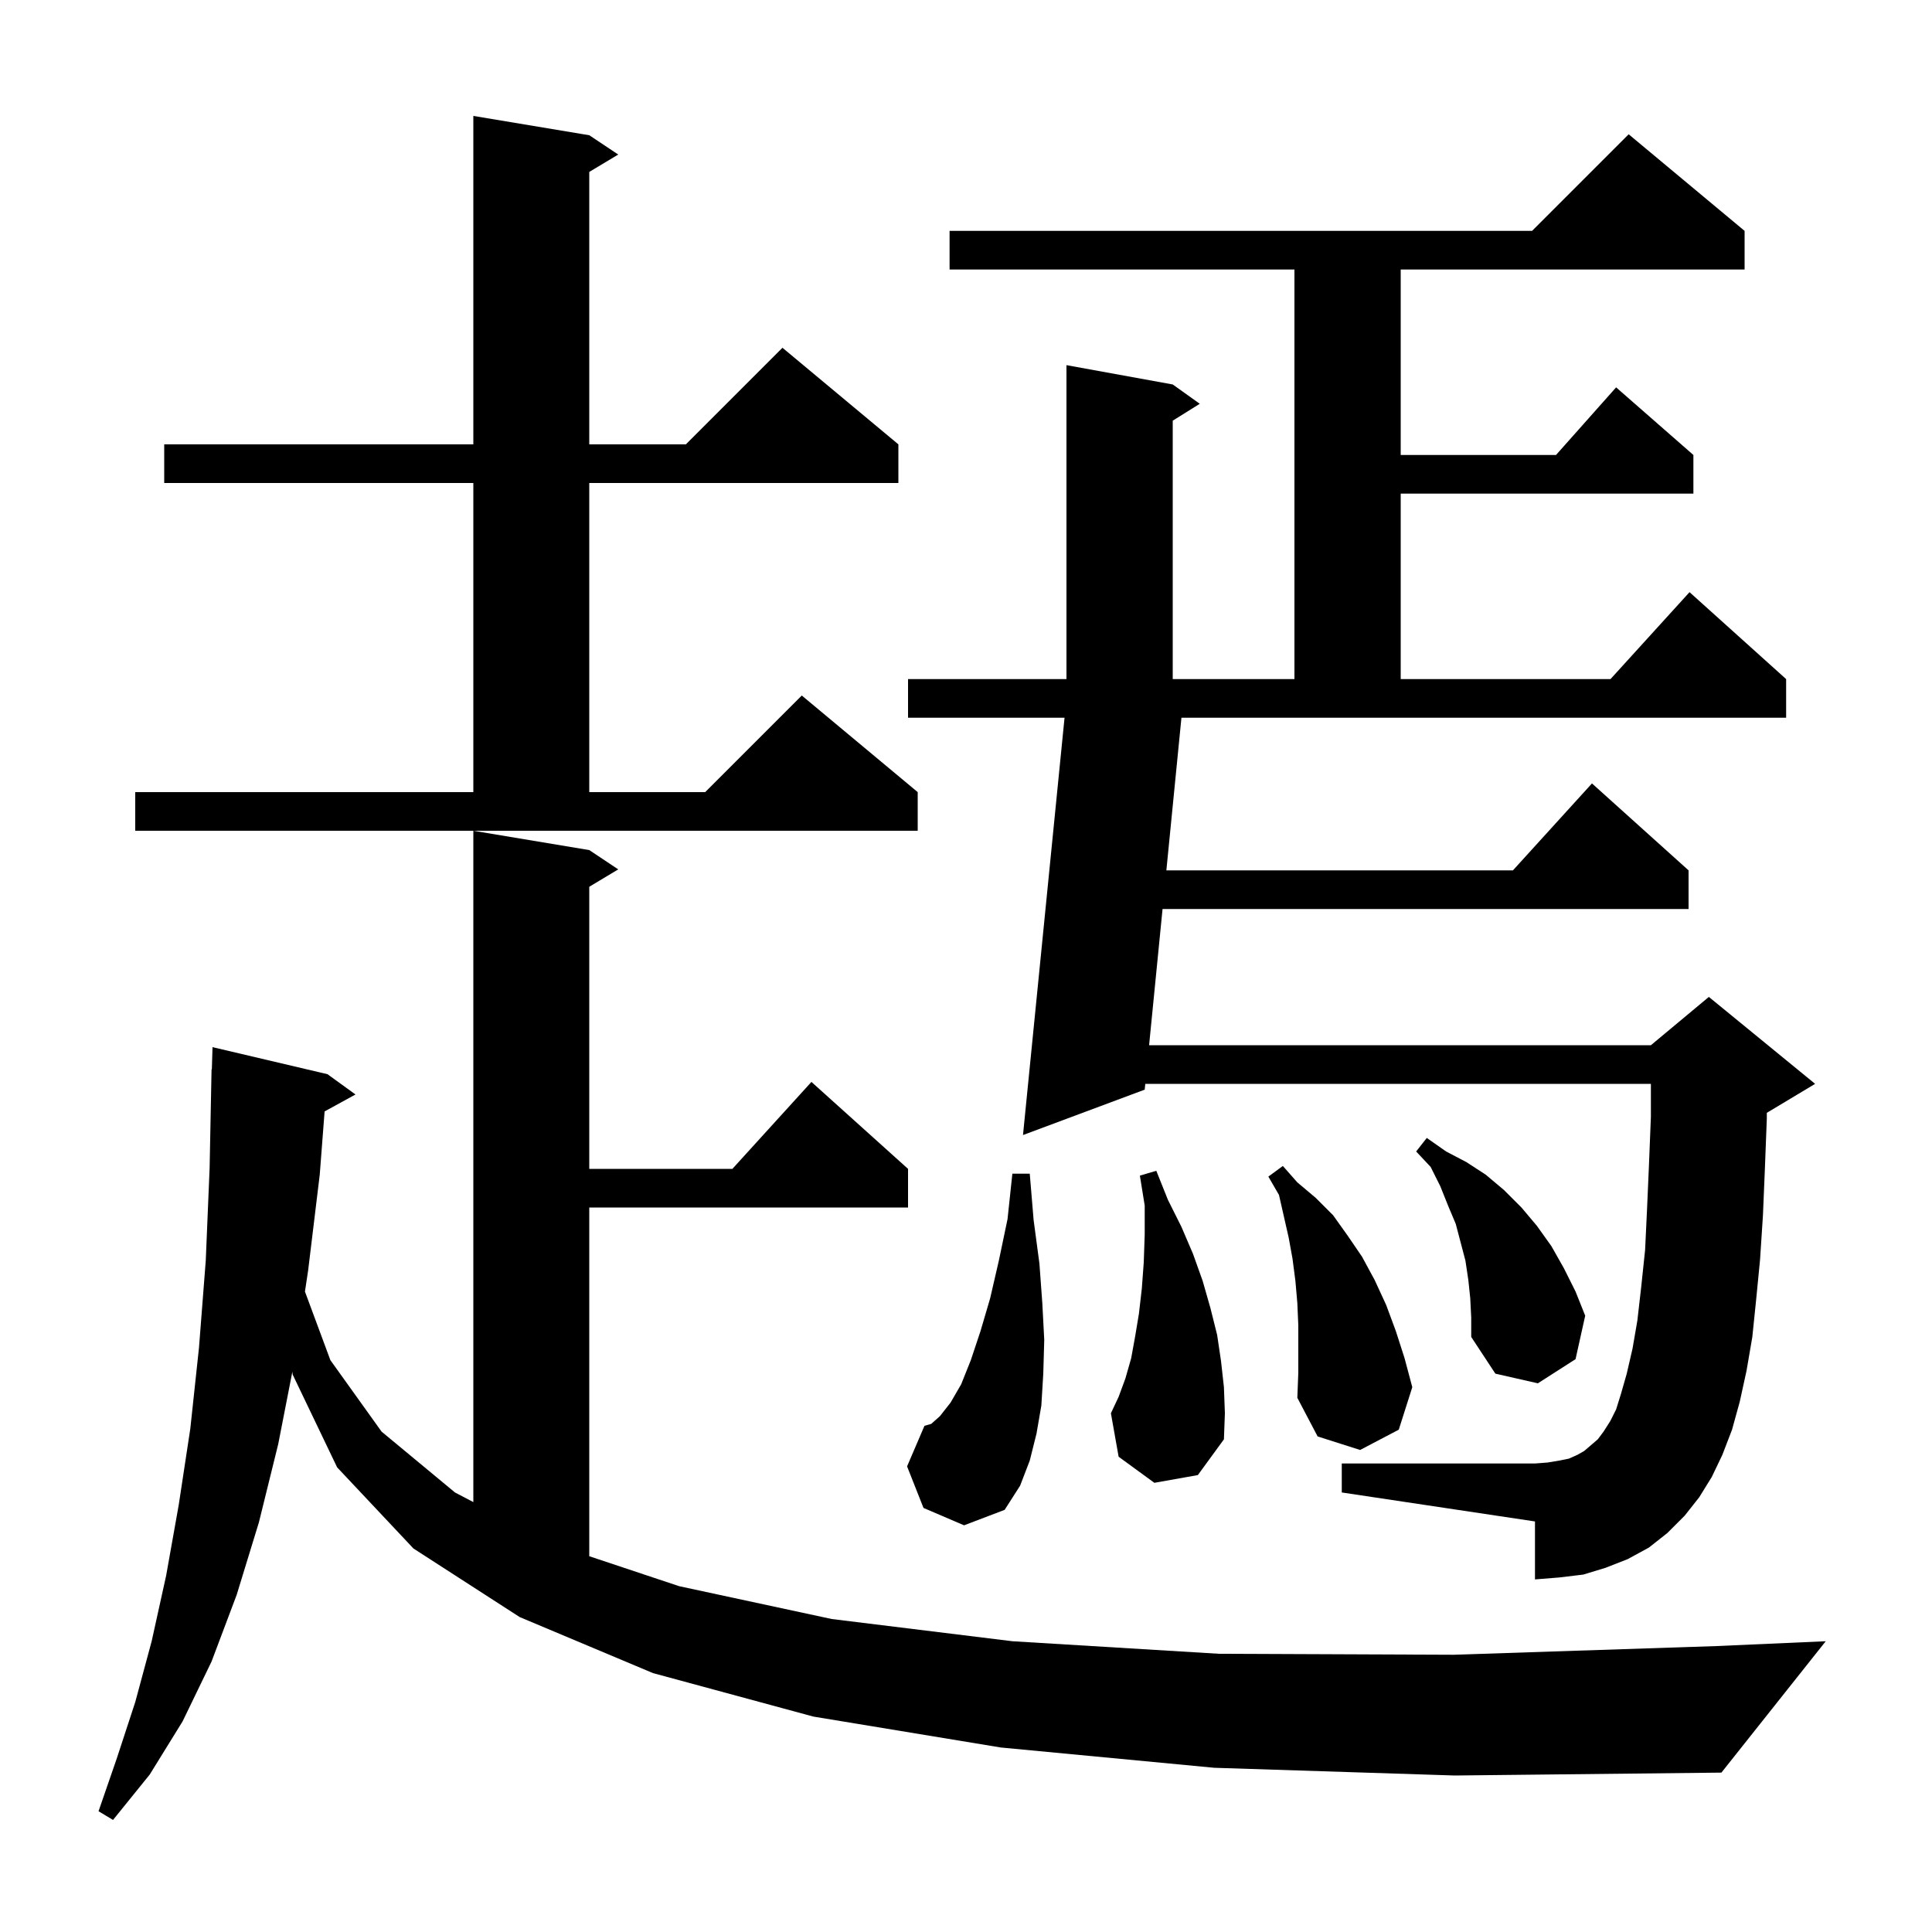 <svg xmlns="http://www.w3.org/2000/svg" xmlns:xlink="http://www.w3.org/1999/xlink" version="1.1" baseProfile="full" viewBox="0 0 200 200" width="200" height="200">
<g fill="black">
<path d="M 125.7 183.0 L 103.6 180.9 L 84.2 177.7 L 67.6 173.2 L 53.8 167.4 L 42.8 160.3 L 34.9 151.9 L 30.3 142.3 L 30.265 142.002 L 28.8 149.5 L 26.8 157.6 L 24.5 165.1 L 21.9 172.0 L 18.9 178.2 L 15.5 183.7 L 11.7 188.4 L 10.2 187.5 L 12.1 182.0 L 14.0 176.2 L 15.7 169.9 L 17.2 163.1 L 18.5 155.8 L 19.7 147.9 L 20.6 139.5 L 21.3 130.5 L 21.7 120.9 L 21.9 110.7 L 21.93 110.701 L 22.0 108.4 L 33.9 111.2 L 36.8 113.3 L 33.603 115.055 L 33.1 121.6 L 31.9 131.5 L 31.568 133.703 L 34.2 140.8 L 39.5 148.2 L 47.1 154.5 L 49.0 155.496 L 49.0 86.0 L 61.0 88.0 L 64.0 90.0 L 61.0 91.8 L 61.0 121.0 L 75.818 121.0 L 84.0 112.0 L 94.0 121.0 L 94.0 125.0 L 61.0 125.0 L 61.0 161.1 L 70.3 164.2 L 86.1 167.6 L 104.8 169.9 L 126.2 171.2 L 150.5 171.3 L 177.7 170.4 L 189.0 169.9 L 178.2 183.5 L 150.6 183.8 Z M 95.6 156.1 L 93.9 151.8 L 95.7 147.6 L 96.4 147.4 L 97.3 146.6 L 98.4 145.2 L 99.5 143.3 L 100.5 140.8 L 101.5 137.8 L 102.5 134.4 L 103.4 130.5 L 104.3 126.2 L 104.8 121.5 L 106.6 121.5 L 107.0 126.3 L 107.6 130.8 L 107.9 134.9 L 108.1 138.7 L 108.0 142.2 L 107.8 145.5 L 107.3 148.4 L 106.6 151.2 L 105.6 153.8 L 104.0 156.3 L 99.8 157.9 Z M 120.742 90.1 L 156.618 90.1 L 164.8 81.1 L 174.8 90.1 L 174.8 94.1 L 120.347 94.1 L 118.954 108.2 L 170.9 108.2 L 176.9 103.2 L 187.9 112.2 L 182.9 115.2 L 182.9 115.8 L 182.7 121.0 L 182.5 125.8 L 182.2 130.4 L 181.8 134.5 L 181.4 138.4 L 180.8 141.9 L 180.1 145.1 L 179.3 148.0 L 178.3 150.6 L 177.2 152.9 L 175.9 155.0 L 174.4 156.9 L 172.6 158.7 L 170.7 160.2 L 168.5 161.4 L 166.2 162.3 L 163.9 163.0 L 161.4 163.3 L 158.9 163.5 L 158.9 157.5 L 138.9 154.5 L 138.9 151.5 L 158.9 151.5 L 160.2 151.4 L 161.4 151.2 L 162.4 151.0 L 163.3 150.6 L 164.0 150.2 L 165.4 149.0 L 166.0 148.2 L 166.7 147.1 L 167.3 145.9 L 167.8 144.3 L 168.4 142.2 L 169.0 139.6 L 169.5 136.7 L 169.9 133.2 L 170.3 129.4 L 170.5 125.2 L 170.7 120.6 L 170.9 115.6 L 170.9 112.2 L 118.559 112.2 L 118.5 112.8 L 105.9 117.5 L 110.201 74.3 L 94.0 74.3 L 94.0 70.3 L 110.4 70.3 L 110.4 37.8 L 121.4 39.8 L 124.2 41.8 L 121.4 43.55 L 121.4 70.3 L 134.0 70.3 L 134.0 27.9 L 98.3 27.9 L 98.3 23.9 L 158.6 23.9 L 168.6 13.9 L 180.6 23.9 L 180.6 27.9 L 145.0 27.9 L 145.0 47.1 L 161.078 47.1 L 167.3 40.1 L 175.3 47.1 L 175.3 51.1 L 145.0 51.1 L 145.0 70.3 L 166.718 70.3 L 174.9 61.3 L 184.9 70.3 L 184.9 74.3 L 122.302 74.3 Z M 134.4 137.2 L 134.3 134.9 L 134.1 132.6 L 133.8 130.3 L 133.4 128.1 L 132.4 123.7 L 131.3 121.8 L 132.8 120.7 L 134.3 122.4 L 136.2 124.0 L 138.0 125.8 L 139.5 127.9 L 141.0 130.1 L 142.3 132.5 L 143.5 135.1 L 144.5 137.8 L 145.4 140.6 L 146.2 143.6 L 144.8 148.0 L 140.8 150.1 L 136.4 148.7 L 134.3 144.7 L 134.4 142.1 Z M 119.5 153.5 L 115.8 150.8 L 115.0 146.3 L 115.8 144.6 L 116.5 142.7 L 117.1 140.6 L 117.5 138.4 L 117.9 136.0 L 118.2 133.4 L 118.4 130.7 L 118.5 127.8 L 118.5 124.8 L 118.0 121.7 L 119.7 121.2 L 120.9 124.2 L 122.3 127.0 L 123.5 129.8 L 124.5 132.6 L 125.3 135.4 L 126.0 138.2 L 126.4 140.9 L 126.7 143.6 L 126.8 146.3 L 126.7 149.0 L 124.0 152.7 Z M 152.2 134.4 L 152.0 132.5 L 151.7 130.5 L 150.7 126.7 L 149.9 124.8 L 149.1 122.8 L 148.1 120.8 L 146.6 119.2 L 147.7 117.8 L 149.7 119.2 L 151.8 120.3 L 153.8 121.6 L 155.7 123.2 L 157.5 125.0 L 159.1 126.9 L 160.6 129.0 L 161.9 131.3 L 163.1 133.7 L 164.1 136.2 L 163.1 140.7 L 159.2 143.2 L 154.8 142.2 L 152.3 138.4 L 152.3 136.4 Z M 14.0 82.0 L 49.0 82.0 L 49.0 50.0 L 17.0 50.0 L 17.0 46.0 L 49.0 46.0 L 49.0 12.0 L 61.0 14.0 L 64.0 16.0 L 61.0 17.8 L 61.0 46.0 L 71.0 46.0 L 81.0 36.0 L 93.0 46.0 L 93.0 50.0 L 61.0 50.0 L 61.0 82.0 L 73.0 82.0 L 83.0 72.0 L 95.0 82.0 L 95.0 86.0 L 14.0 86.0 Z " />
</g>
</svg>
